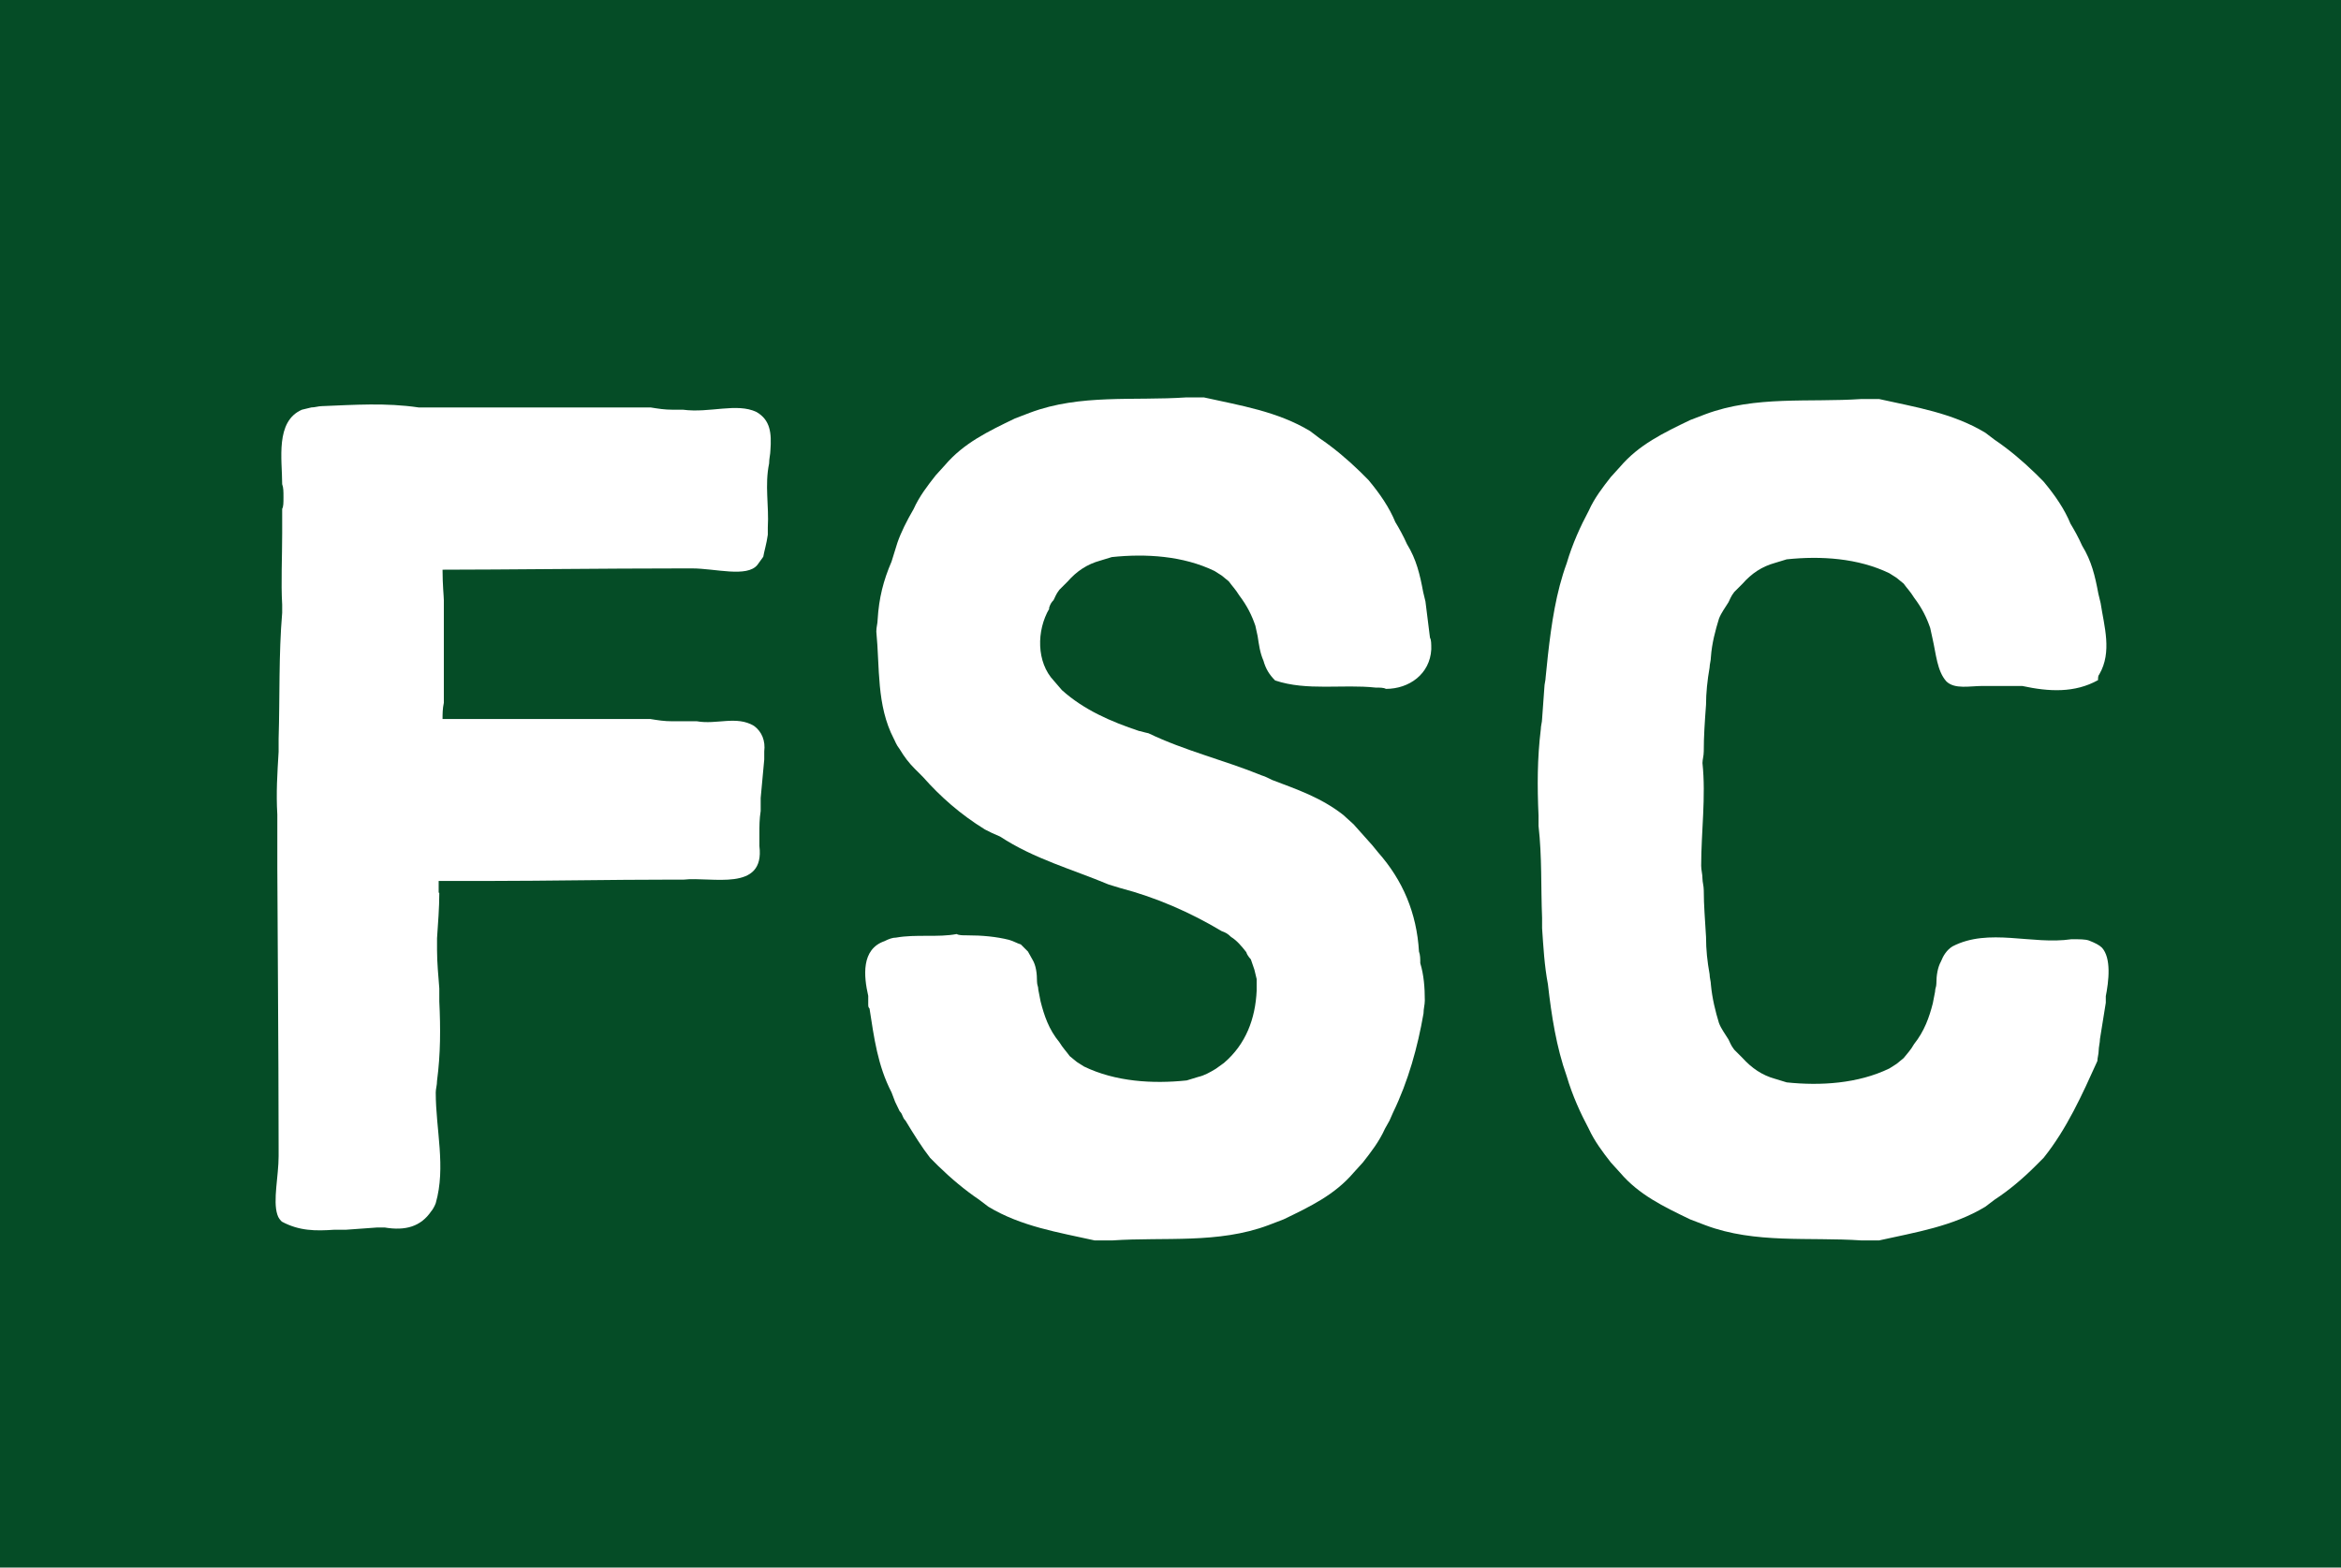 <?xml version="1.0" encoding="UTF-8"?>
<svg id="Layer_1" xmlns="http://www.w3.org/2000/svg" viewBox="0 0 72.26 48.4">
  <defs>
    <style>
      .cls-1{fill:#fff;}
      .cls-2{stroke:#231f20;stroke-miterlimit:10;stroke-width:.5px;}
      .cls-3{fill:#054c26;}
    </style>
  </defs>
  <rect class="cls-3" width="72.26" height="48.4"/>
  <g>
    <path class="cls-1" d="M13.56,27.57c0,.47-.04,.94-.07,1.4v.36c0,.4,.04,.79,.07,1.19v.4c.04,.83,.04,1.62-.07,2.45,0,.14-.04,.25-.04,.36,0,1.15,.32,2.3,0,3.42-.04,.11-.11,.22-.14,.25-.32,.47-.79,.61-1.44,.5h-.22l-.97,.07h-.36c-.58,.04-1.08,.04-1.62-.25-.04-.04-.11-.11-.14-.22-.14-.43,.04-1.19,.04-1.8v-.25c0-3.02-.04-7.6-.04-8.64v-1.66c-.04-.68,0-1.26,.04-1.94v-.4c.04-1.3,0-2.59,.11-3.89v-.25c-.04-.68,0-1.44,0-2.2v-.76c.04-.07,.04-.18,.04-.36s0-.29-.04-.4c0-.76-.22-1.94,.61-2.3l.29-.07c.11,0,.22-.04,.32-.04,1.01-.04,1.98-.11,2.99,.04h7.16c.25,.04,.43,.07,.68,.07h.32c.83,.11,1.66-.22,2.27,.07,.43,.25,.47,.65,.43,1.19,0,.11-.04,.25-.04,.4-.14,.68,0,1.3-.04,1.98v.22c-.04,.29-.11,.5-.14,.68l-.18,.25c-.32,.4-1.3,.11-2.02,.11h-.25c-2.48,0-5.62,.04-7.45,.04,0,.47,.04,.83,.04,.94v3.17c-.04,.18-.04,.36-.04,.5h6.41c.25,.04,.43,.07,.68,.07h.76c.61,.11,1.22-.18,1.76,.14,.25,.18,.36,.47,.32,.79v.25l-.11,1.19v.4c-.04,.25-.04,.47-.04,.72v.36c.18,1.44-1.48,.94-2.34,1.04h-.43c-1.76,0-3.85,.04-5.47,.04h-1.66v.36Z"/>
    <path class="cls-1" d="M32.39,18.79c-.4,.68-.4,1.66,.14,2.23l.25,.29c.68,.61,1.51,.97,2.38,1.26,.04,0,.14,.04,.29,.07,1.12,.54,2.34,.83,3.49,1.3,.14,.04,.25,.11,.32,.14,.76,.29,1.51,.54,2.2,1.08l.32,.29,.58,.65,.18,.22c.76,.86,1.19,1.87,1.26,3.06,.04,.11,.04,.22,.04,.36,.11,.36,.14,.76,.14,1.15,0,.14-.04,.25-.04,.4-.18,1.04-.47,2.09-.94,3.06l-.11,.25-.14,.25c-.18,.4-.43,.72-.68,1.04l-.29,.32c-.58,.68-1.33,1.04-2.16,1.44l-.47,.18c-1.55,.58-3.2,.36-4.82,.47h-.54c-1.12-.25-2.27-.43-3.28-1.04l-.29-.22c-.43-.29-.86-.65-1.26-1.04l-.25-.25c-.25-.32-.5-.72-.76-1.15-.11-.11-.07-.18-.18-.29l-.14-.29-.11-.29c-.43-.83-.54-1.69-.68-2.59-.04-.04-.04-.07-.04-.14v-.25c-.14-.61-.22-1.44,.5-1.69,.14-.07,.25-.11,.36-.11,.61-.11,1.3,0,1.87-.11,.07,.04,.18,.04,.32,.04,.47,0,.9,.04,1.3,.14,.14,.04,.25,.11,.36,.14l.22,.22,.14,.25c.11,.18,.14,.43,.14,.68,0,.11,.04,.14,.04,.25l.07,.36c.11,.43,.25,.86,.58,1.26,.11,.18,.22,.29,.32,.43l.22,.18,.22,.14c.97,.47,2.12,.54,3.17,.43l.36-.11c.18-.04,.36-.14,.54-.25l.25-.18c.68-.58,.97-1.37,1.01-2.23v-.36l-.07-.29-.11-.32s-.11-.11-.14-.22c-.14-.18-.29-.36-.47-.47-.11-.11-.18-.14-.29-.18-.97-.58-2.02-1.04-3.13-1.33l-.36-.11c-1.12-.47-2.3-.79-3.35-1.48l-.25-.11-.22-.11c-.76-.47-1.37-1.01-1.91-1.62l-.25-.25c-.18-.18-.32-.36-.47-.61-.11-.14-.14-.25-.18-.32-.54-1.04-.43-2.2-.54-3.31,0-.14,.04-.25,.04-.36,.04-.68,.18-1.22,.43-1.8l.18-.58c.11-.32,.29-.68,.5-1.04,.18-.4,.43-.72,.68-1.04l.29-.32c.58-.68,1.33-1.04,2.16-1.44l.47-.18c1.55-.58,3.2-.36,4.82-.47h.54c1.12,.25,2.27,.43,3.28,1.04l.29,.22c.43,.29,.86,.65,1.26,1.04l.25,.25c.36,.43,.65,.86,.83,1.3,.11,.18,.25,.43,.36,.68,.29,.47,.4,.94,.5,1.48l.07,.29,.14,1.12c.04,.07,.04,.18,.04,.36-.04,.76-.68,1.22-1.4,1.22-.07-.04-.18-.04-.32-.04-1.01-.11-2.12,.11-3.1-.22-.18-.18-.29-.36-.36-.61-.11-.25-.14-.5-.18-.76l-.07-.32c-.11-.32-.25-.61-.5-.94-.11-.18-.22-.29-.32-.43l-.22-.18-.22-.14c-.97-.47-2.12-.54-3.17-.43l-.36,.11c-.4,.11-.72,.32-1.01,.65l-.25,.25c-.11,.14-.14,.25-.18,.32-.07,.07-.11,.14-.14,.25Z"/>
    <path class="cls-1" d="M65,30.74v.22l-.18,1.12c0,.11-.04,.25-.04,.36s-.04,.22-.04,.32c-.47,1.04-.94,2.09-1.66,2.99l-.25,.25c-.4,.4-.83,.76-1.26,1.04l-.29,.22c-1.01,.61-2.16,.79-3.28,1.04h-.54c-1.62-.11-3.28,.11-4.82-.47l-.47-.18c-.83-.4-1.58-.76-2.16-1.44l-.29-.32c-.25-.32-.5-.65-.68-1.04-.25-.47-.5-1.01-.68-1.62-.32-.9-.47-1.87-.58-2.84-.11-.58-.14-1.15-.18-1.73v-.32c-.04-.97,0-1.87-.11-2.84v-.32c-.04-.9-.04-1.76,.07-2.66,0-.11,.04-.22,.04-.32l.07-.97c0-.11,.04-.22,.04-.32l.07-.68c.11-.97,.25-1.94,.58-2.84,.18-.61,.43-1.15,.68-1.62,.18-.4,.43-.72,.68-1.04l.29-.32c.58-.68,1.33-1.04,2.16-1.44l.47-.18c1.55-.58,3.2-.36,4.82-.47h.54c1.12,.25,2.27,.43,3.28,1.04l.29,.22c.43,.29,.86,.65,1.26,1.04l.25,.25c.36,.43,.65,.86,.83,1.3,.11,.18,.25,.43,.36,.68,.29,.47,.4,.94,.5,1.48l.07,.29c.11,.72,.36,1.51-.04,2.2-.04,.04-.04,.11-.04,.18-.72,.4-1.51,.36-2.34,.18h-1.22c-.4,0-.86,.11-1.12-.14-.29-.32-.32-.86-.43-1.33l-.07-.32c-.11-.32-.25-.61-.5-.94-.11-.18-.22-.29-.32-.43l-.22-.18-.22-.14c-.97-.47-2.12-.54-3.17-.43l-.36,.11c-.4,.11-.72,.32-1.01,.65l-.25,.25c-.11,.14-.14,.25-.18,.32-.11,.18-.22,.32-.29,.5-.11,.36-.22,.76-.25,1.19,0,.11-.04,.22-.04,.32-.07,.4-.11,.79-.11,1.15-.04,.54-.07,.97-.07,1.44,0,.14-.04,.25-.04,.36,.11,1.04-.04,2.12-.04,3.17,0,.14,.04,.25,.04,.4,0,.11,.04,.22,.04,.36,0,.47,.04,.9,.07,1.44,0,.4,.04,.76,.11,1.15,0,.11,.04,.22,.04,.32,.04,.43,.14,.83,.25,1.19,.07,.18,.18,.32,.29,.5,.04,.07,.07,.18,.18,.32l.25,.25c.29,.32,.61,.54,1.01,.65l.36,.11c1.04,.11,2.2,.04,3.17-.43l.22-.14,.22-.18c.11-.14,.22-.25,.32-.43,.32-.4,.47-.83,.58-1.26l.07-.36c0-.11,.04-.14,.04-.25,0-.25,.04-.5,.14-.68,.07-.18,.18-.36,.36-.47,1.12-.58,2.45-.04,3.67-.22,.25,0,.43,0,.54,.04,.18,.07,.32,.14,.4,.22,.29,.32,.22,1.01,.11,1.55Z"/>
  </g>
</svg> 